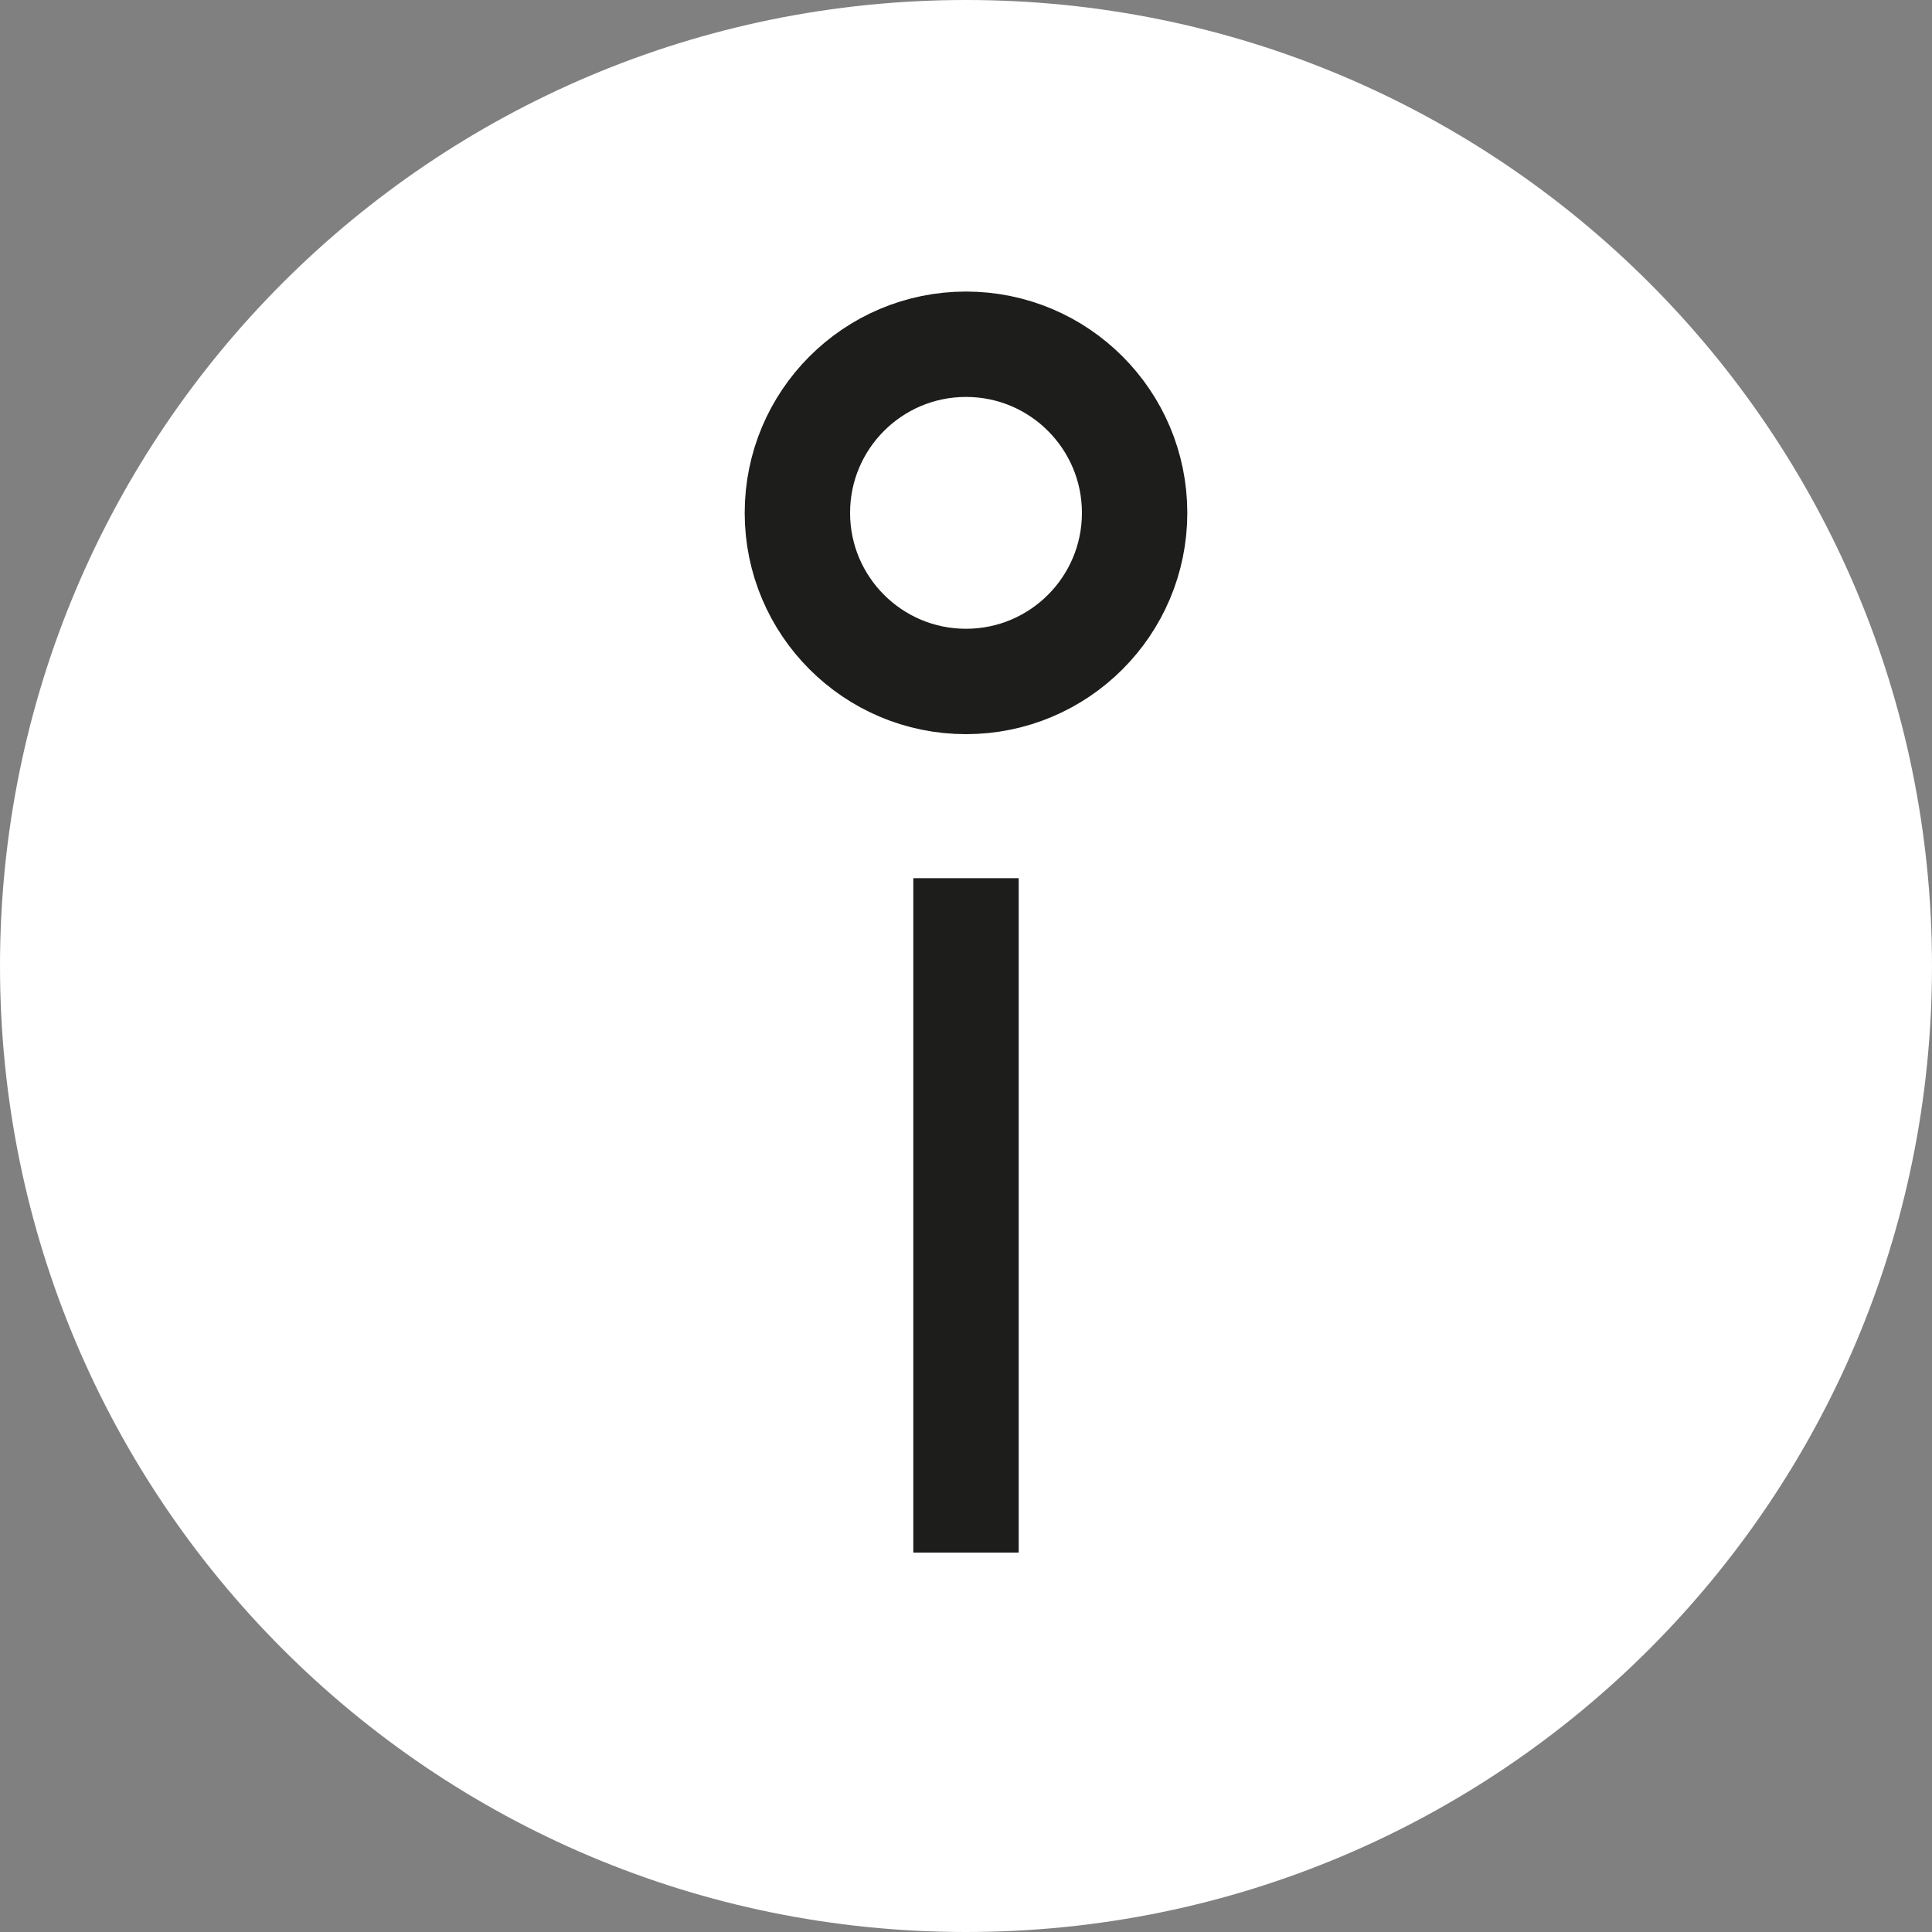 <?xml version="1.0" encoding="utf-8"?>
<!-- Generator: Adobe Illustrator 26.0.3, SVG Export Plug-In . SVG Version: 6.00 Build 0)  -->
<svg version="1.1" id="Ebene_1" xmlns="http://www.w3.org/2000/svg" xmlns:xlink="http://www.w3.org/1999/xlink" x="0px" y="0px"
	 viewBox="0 0 55 55" style="enable-background:new 0 0 55 55;" xml:space="preserve">
<rect x="0" y="0" width="55" height="55" fill="#808080" stroke="none"/>
<style type="text/css">
	.st0{clip-path:url(#SVGID_00000079447809147554049020000010850883707604357519_);fill:#FFFFFF;}
	.st1{fill:none;stroke:#1D1D1B;stroke-width:3;}
	.st2{clip-path:url(#SVGID_00000138533302336974356380000008085865406156930998_);fill:none;stroke:#1D1D1B;stroke-width:3;}
</style>
<g>
	<defs>
		<rect id="SVGID_1_" width="55" height="55"/>
	</defs>
	<clipPath id="SVGID_00000143595464092307691580000012922535499831944593_">
		<use xlink:href="#SVGID_1_"  style="overflow:visible;"/>
	</clipPath>
	<path style="clip-path:url(#SVGID_00000143595464092307691580000012922535499831944593_);fill:#FFFFFF;" d="M27.5,55
		C42.7,55,55,42.7,55,27.5S42.7,0,27.5,0S0,12.3,0,27.5S12.3,55,27.5,55"/>
</g>
<line class="st1" x1="27.5" y1="44.2" x2="27.5" y2="25"/>
<g>
	<defs>
		<rect id="SVGID_00000114772350846467762760000014805269196415863484_" width="55" height="55"/>
	</defs>
	<clipPath id="SVGID_00000176749741907914288980000012114304636743859876_">
		<use xlink:href="#SVGID_00000114772350846467762760000014805269196415863484_"  style="overflow:visible;"/>
	</clipPath>
	
		<circle style="clip-path:url(#SVGID_00000176749741907914288980000012114304636743859876_);fill:none;stroke:#1D1D1B;stroke-width:3;" cx="27.5" cy="14.6" r="4.8"/>
</g>
</svg>
